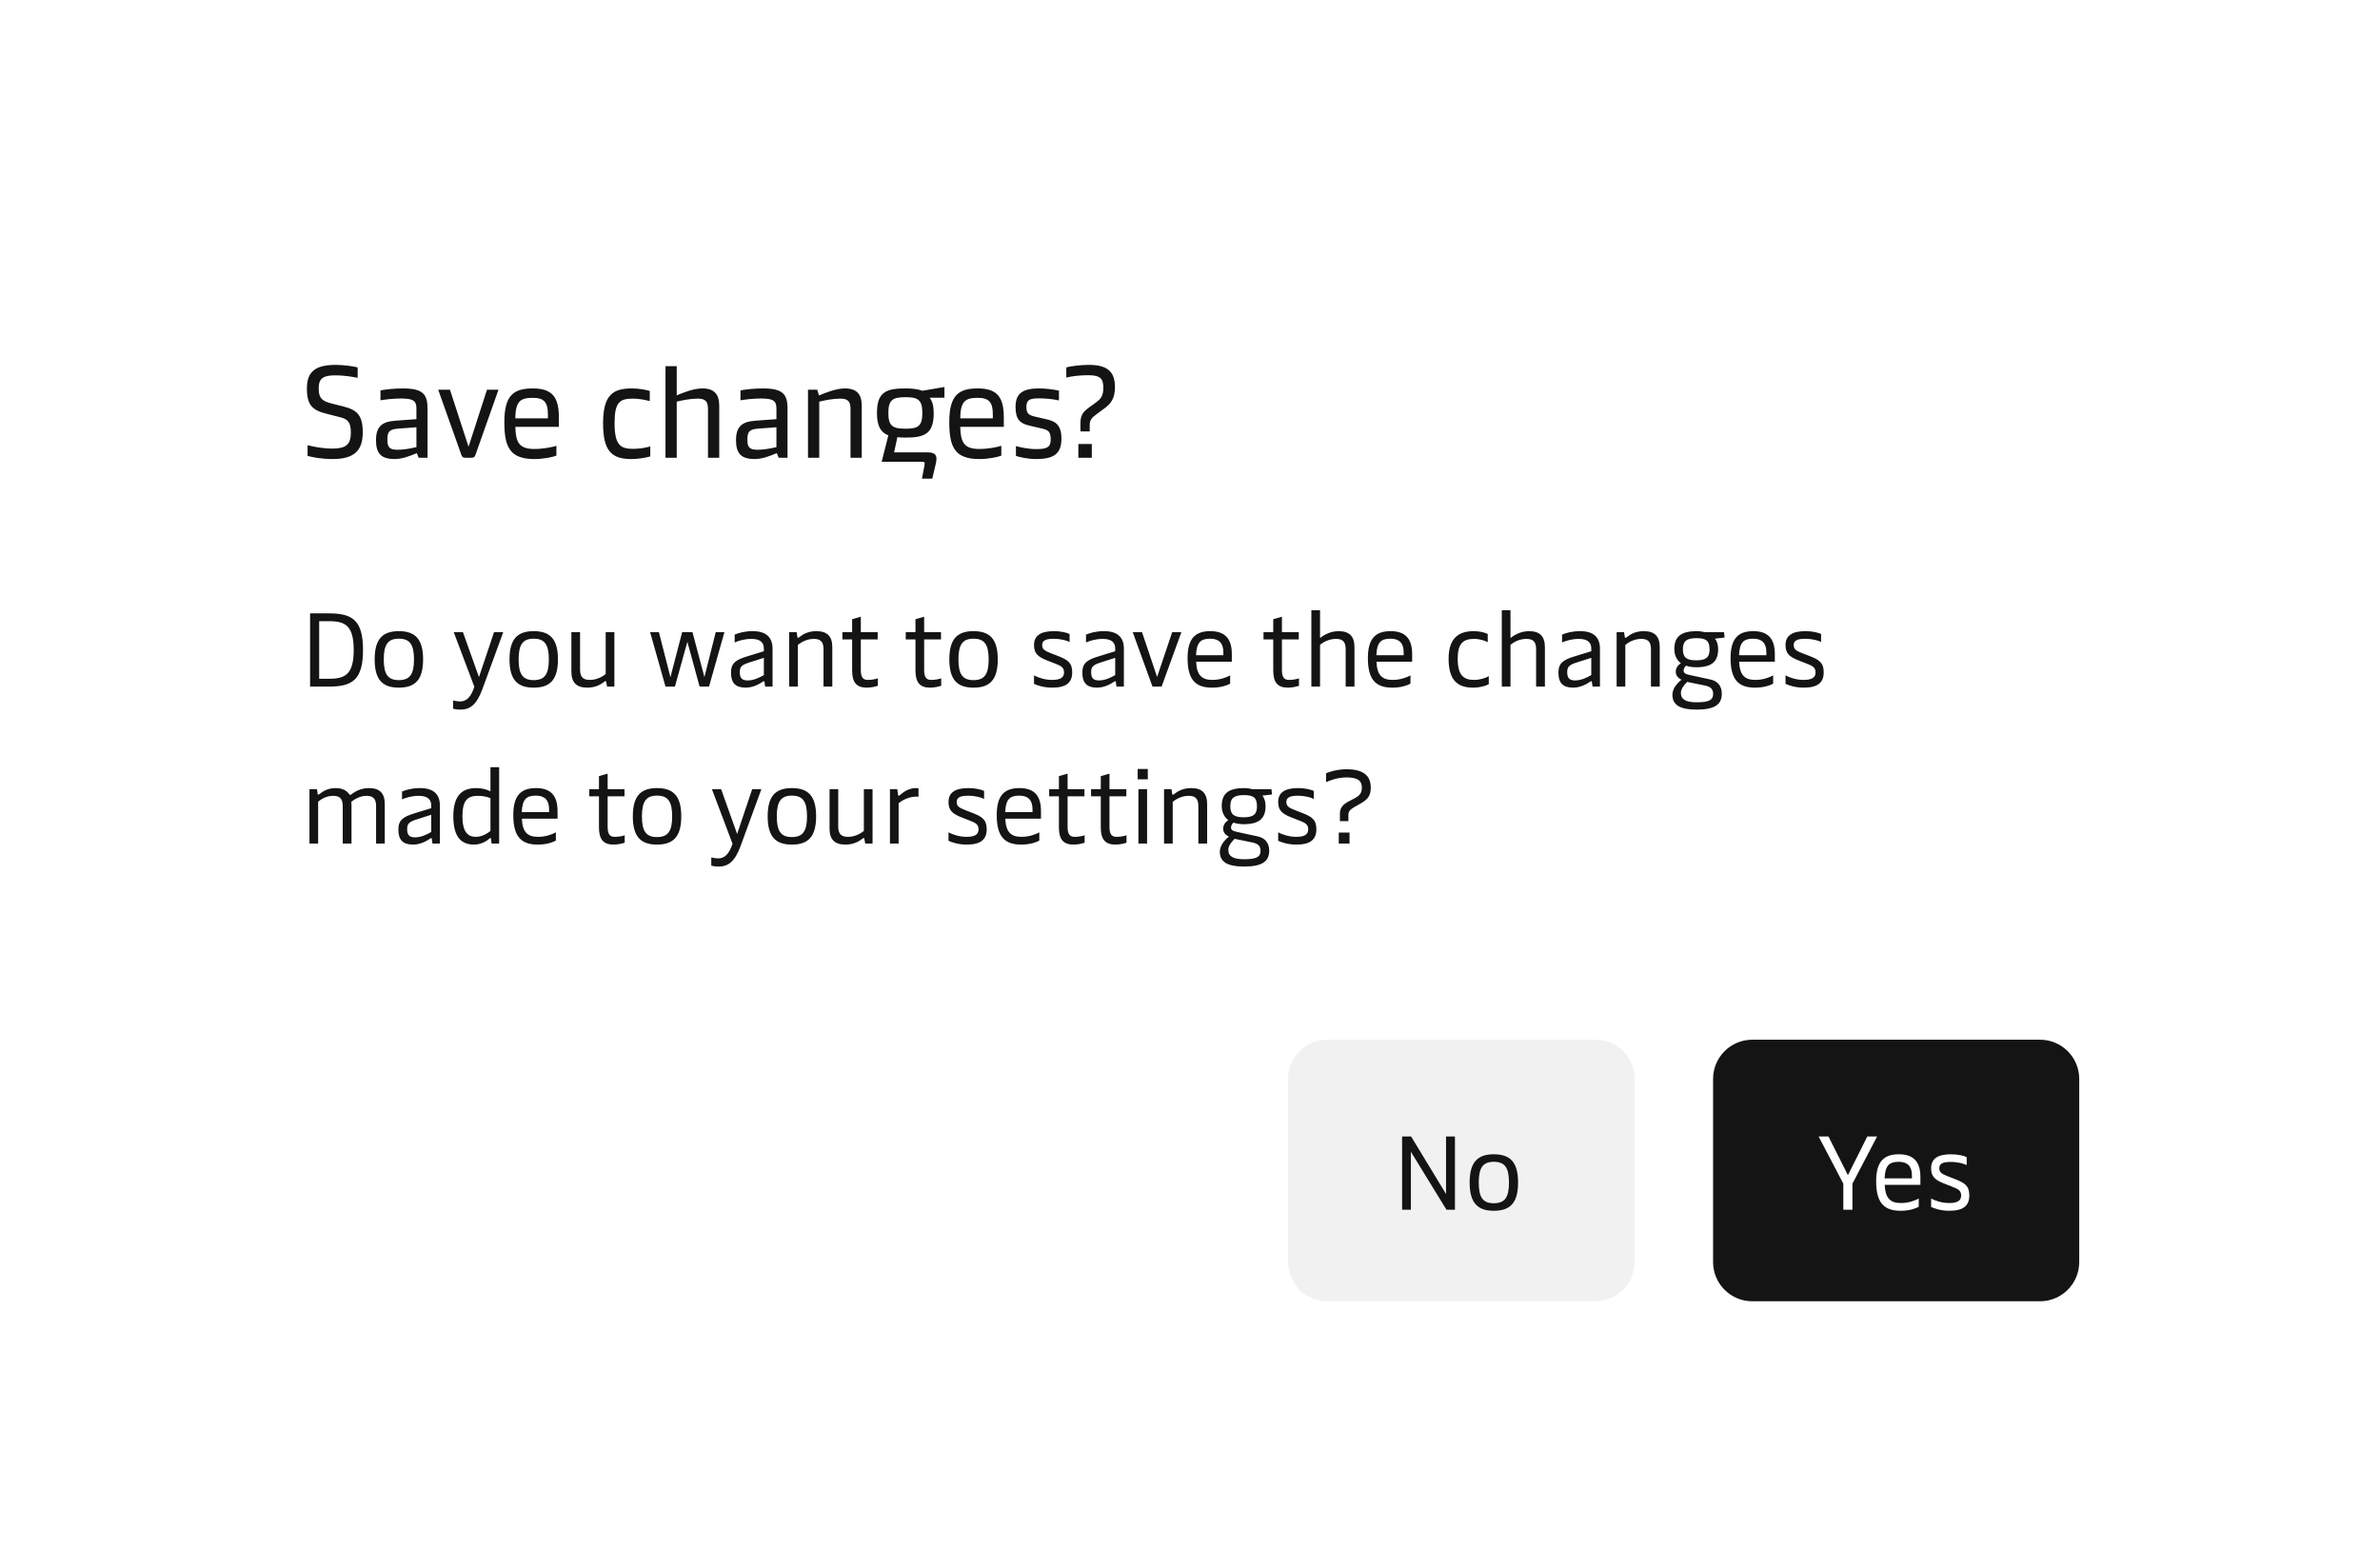 <svg width="364" height="237" viewBox="0 0 364 237" fill="none" xmlns="http://www.w3.org/2000/svg">
<g filter="url(#filter0_ddd_124_1231)">
<g clip-path="url(#clip0_124_1231)">
<path d="M22 37C22 28.163 29.163 21 38 21H326C334.837 21 342 28.163 342 37V197C342 205.837 334.837 213 326 213H38C29.163 213 22 205.837 22 197V37Z" fill="white"/>
<path d="M50.88 60.2C49.16 60.2 47.78 59.92 47.04 59.72V58.08C47.88 58.3 49.32 58.6 50.82 58.6C52.9 58.6 53.66 58 53.66 56.16C53.66 54.56 53.2 54.08 51.92 53.78L49.96 53.28C47.78 52.74 46.94 51.96 46.94 49.42C46.94 47 48.04 45.8 51.32 45.8C52.62 45.8 54 46.02 54.7 46.18V47.78C53.94 47.62 52.6 47.4 51.34 47.4C49.46 47.4 48.74 47.82 48.74 49.4C48.74 50.94 49.3 51.34 50.7 51.7L52.44 52.14C54.54 52.66 55.48 53.42 55.48 56.1C55.48 58.84 54.26 60.2 50.88 60.2ZM63.748 59.3C62.668 59.74 61.548 60.2 60.348 60.2C58.248 60.2 57.508 59.3 57.508 57.32C57.508 55.22 58.428 54.48 60.468 54.34L63.688 54.1V52.54C63.688 51.5 63.468 50.94 61.388 50.94C60.108 50.94 58.828 51.1 58.188 51.22V49.7C58.948 49.56 60.268 49.4 61.588 49.4C64.628 49.4 65.388 50.24 65.388 52.48V60H64.028L63.748 59.3ZM59.248 57.24C59.248 58.46 59.608 58.78 60.848 58.78C61.728 58.78 62.708 58.6 63.688 58.38V55.34L60.748 55.56C59.468 55.68 59.248 56.14 59.248 57.24ZM71.159 60C70.799 60 70.659 59.88 70.539 59.5L67.019 49.6H68.819L71.659 58.32L74.479 49.6H76.239L72.739 59.5C72.619 59.88 72.479 60 72.119 60H71.159ZM81.716 60.2C77.916 60.2 77.136 58.28 77.136 54.54C77.136 50.46 78.556 49.4 81.476 49.4C84.436 49.4 85.476 50.7 85.476 53.82V55.28H78.816C78.876 57.6 79.356 58.66 81.716 58.66C83.096 58.66 84.456 58.38 85.096 58.18V59.68C84.476 59.92 83.116 60.2 81.716 60.2ZM78.816 53.98H83.796V53.32C83.796 51.5 83.176 50.84 81.516 50.84C79.696 50.84 78.836 51.24 78.816 53.98ZM96.554 60.2C93.514 60.2 92.234 58.94 92.234 54.74C92.234 50.36 93.774 49.4 96.634 49.4C97.734 49.4 98.814 49.62 99.374 49.78V51.34C98.794 51.18 97.754 50.96 96.814 50.96C94.794 50.96 93.994 51.48 93.994 54.72C93.994 58.14 94.954 58.64 96.834 58.64C97.874 58.64 98.934 58.44 99.454 58.26V59.8C98.894 59.96 97.734 60.2 96.554 60.2ZM101.78 60V46H103.5V50.46C104.4 50.08 106.06 49.4 107.42 49.4C109.24 49.4 110 50.3 110 52.04V60H108.28V52.5C108.28 51.42 107.9 50.96 106.72 50.96C105.58 50.96 104.36 51.22 103.5 51.42V60H101.78ZM118.807 59.3C117.727 59.74 116.607 60.2 115.407 60.2C113.307 60.2 112.567 59.3 112.567 57.32C112.567 55.22 113.487 54.48 115.527 54.34L118.747 54.1V52.54C118.747 51.5 118.527 50.94 116.447 50.94C115.167 50.94 113.887 51.1 113.247 51.22V49.7C114.007 49.56 115.327 49.4 116.647 49.4C119.687 49.4 120.447 50.24 120.447 52.48V60H119.087L118.807 59.3ZM114.307 57.24C114.307 58.46 114.667 58.78 115.907 58.78C116.787 58.78 117.767 58.6 118.747 58.38V55.34L115.807 55.56C114.527 55.68 114.307 56.14 114.307 57.24ZM123.577 60V49.6H124.997L125.257 50.48C126.157 50.1 127.837 49.4 129.217 49.4C131.037 49.4 131.797 50.3 131.797 52.04V60H130.077V52.5C130.077 51.42 129.697 50.96 128.517 50.96C127.377 50.96 126.157 51.22 125.297 51.42V60H123.577ZM138.484 56.92C138.044 56.92 137.624 56.9 137.244 56.86L136.744 59.18H141.904C142.904 59.18 143.224 59.56 143.224 60.16C143.224 60.34 143.184 60.58 143.144 60.82L142.584 63.2H141.004L141.384 61.2L141.424 60.9C141.424 60.66 141.304 60.62 141.024 60.62H134.844L135.864 56.58C134.684 56.12 134.124 55.14 134.124 53.16C134.124 49.98 135.484 49.4 138.484 49.4C139.544 49.4 140.404 49.5 141.064 49.76L144.444 49.18V50.82H142.184C142.604 51.36 142.804 52.12 142.804 53.16C142.804 56.32 141.444 56.92 138.484 56.92ZM138.484 55.56C140.404 55.56 141.064 55.18 141.064 53.16C141.064 51.12 140.384 50.74 138.484 50.74C136.544 50.74 135.864 51.14 135.864 53.16C135.864 55.18 136.564 55.56 138.484 55.56ZM149.763 60.2C145.963 60.2 145.183 58.28 145.183 54.54C145.183 50.46 146.603 49.4 149.523 49.4C152.483 49.4 153.523 50.7 153.523 53.82V55.28H146.863C146.923 57.6 147.403 58.66 149.763 58.66C151.143 58.66 152.503 58.38 153.143 58.18V59.68C152.523 59.92 151.163 60.2 149.763 60.2ZM146.863 53.98H151.843V53.32C151.843 51.5 151.223 50.84 149.563 50.84C147.743 50.84 146.883 51.24 146.863 53.98ZM158.458 60.2C157.198 60.2 155.938 59.92 155.378 59.72V58.22C155.978 58.38 157.218 58.68 158.498 58.68C160.218 58.68 160.698 58.34 160.698 57.18C160.698 56.04 160.317 55.76 159.458 55.56L157.398 55.08C155.998 54.74 155.318 54.14 155.318 52.22C155.318 50.16 156.418 49.4 158.918 49.4C159.998 49.4 161.278 49.58 161.958 49.74V51.24C161.118 51.04 159.978 50.92 158.938 50.92C157.418 50.92 156.978 51.16 156.978 52.26C156.978 53.22 157.338 53.46 158.158 53.68L160.058 54.12C161.258 54.4 162.338 54.84 162.338 57.06C162.338 59.42 161.158 60.2 158.458 60.2ZM165.243 54.8C165.243 53.66 165.503 53.1 166.423 52.42L167.543 51.6C168.403 50.98 168.743 50.54 168.743 49.28C168.743 47.92 168.303 47.38 166.423 47.38C165.183 47.38 163.943 47.52 163.083 47.74V46.18C163.843 46 165.123 45.8 166.563 45.8C169.563 45.8 170.523 47.02 170.523 49.22C170.523 50.94 169.883 51.78 168.823 52.52L167.663 53.38C166.983 53.86 166.663 54.24 166.663 55V55.98H165.243V54.8ZM164.923 60V57.9H166.983V60H164.923Z" fill="#141414"/>
<path d="M47.424 95V83.8H50.304C53.904 83.8 55.52 84.856 55.52 89.4C55.52 93.944 53.904 95 50.304 95H47.424ZM48.816 93.8H50.368C52.816 93.8 54.096 93.096 54.096 89.4C54.096 85.704 52.816 85 50.368 85H48.816V93.8ZM60.997 95.16C58.517 95.16 57.301 93.96 57.301 90.84C57.301 87.72 58.517 86.52 60.997 86.52C63.493 86.52 64.709 87.72 64.709 90.84C64.709 93.96 63.493 95.16 60.997 95.16ZM60.997 94.008C62.661 94.008 63.317 93.144 63.317 90.84C63.317 88.552 62.661 87.672 60.997 87.672C59.349 87.672 58.693 88.552 58.693 90.84C58.693 93.144 59.349 94.008 60.997 94.008ZM70.437 98.52C70.005 98.52 69.685 98.472 69.301 98.392V97.128C69.653 97.208 70.021 97.272 70.357 97.272C71.349 97.272 72.037 96.584 72.549 95.032L69.397 86.68H70.805L73.253 93.544L75.557 86.68H76.965L73.781 95.384C72.917 97.72 71.925 98.52 70.437 98.52ZM81.622 95.16C79.142 95.16 77.926 93.96 77.926 90.84C77.926 87.72 79.142 86.52 81.622 86.52C84.118 86.52 85.334 87.72 85.334 90.84C85.334 93.96 84.118 95.16 81.622 95.16ZM81.622 94.008C83.286 94.008 83.942 93.144 83.942 90.84C83.942 88.552 83.286 87.672 81.622 87.672C79.974 87.672 79.318 88.552 79.318 90.84C79.318 93.144 79.974 94.008 81.622 94.008ZM93.964 86.68V95H92.844L92.716 94.296C92.7 94.184 92.668 94.152 92.62 94.152C92.572 94.152 92.508 94.184 92.348 94.312C91.868 94.68 91.052 95.16 89.82 95.16C88.204 95.16 87.388 94.408 87.388 92.712V86.68H88.716V92.424C88.716 93.672 89.324 93.976 90.22 93.976C91.308 93.976 92.172 93.448 92.636 93.08V86.68H93.964ZM101.783 95L99.431 86.68H100.775L102.535 93.56L104.327 86.68H105.911L107.735 93.544L109.463 86.68H110.791L108.439 95H106.999L105.127 88.152L103.223 95H101.783ZM114.057 95.16C112.473 95.16 111.801 94.424 111.801 92.872C111.801 91.4 112.521 90.904 114.329 90.36L116.825 89.592V89.192C116.825 88.424 116.473 87.704 114.921 87.704C113.801 87.704 112.857 88.024 112.361 88.248V87.048C112.969 86.792 113.881 86.52 115.113 86.52C117.225 86.52 118.153 87.496 118.153 89.208V95H117.017L116.921 94.296C116.905 94.184 116.873 94.168 116.825 94.168C116.777 94.168 116.729 94.184 116.633 94.264C116.185 94.584 115.161 95.16 114.057 95.16ZM114.345 94.056C115.289 94.056 116.185 93.608 116.825 93.24V90.6L114.473 91.352C113.401 91.704 113.145 92.024 113.145 92.792C113.145 93.672 113.465 94.056 114.345 94.056ZM120.703 95V86.68H121.839L121.951 87.4C121.967 87.512 121.999 87.544 122.047 87.544C122.095 87.544 122.159 87.512 122.319 87.384C122.799 87 123.615 86.52 124.847 86.52C126.463 86.52 127.295 87.256 127.295 88.968V95H125.951V89.256C125.951 88.008 125.359 87.704 124.447 87.704C123.359 87.704 122.495 88.248 122.031 88.616V95H120.703ZM132.566 95.16C131.046 95.16 130.326 94.408 130.326 92.552V87.784H128.838V86.68H130.326V84.696L131.654 84.312V86.68H134.23V87.784H131.654V92.504C131.654 93.816 132.198 93.976 132.774 93.976C133.302 93.976 133.91 93.864 134.262 93.736V94.872C133.878 95 133.238 95.16 132.566 95.16ZM142.253 95.16C140.733 95.16 140.013 94.408 140.013 92.552V87.784H138.525V86.68H140.013V84.696L141.341 84.312V86.68H143.917V87.784H141.341V92.504C141.341 93.816 141.885 93.976 142.461 93.976C142.989 93.976 143.597 93.864 143.949 93.736V94.872C143.565 95 142.925 95.16 142.253 95.16ZM148.887 95.16C146.407 95.16 145.191 93.96 145.191 90.84C145.191 87.72 146.407 86.52 148.887 86.52C151.383 86.52 152.599 87.72 152.599 90.84C152.599 93.96 151.383 95.16 148.887 95.16ZM148.887 94.008C150.551 94.008 151.207 93.144 151.207 90.84C151.207 88.552 150.551 87.672 148.887 87.672C147.239 87.672 146.583 88.552 146.583 90.84C146.583 93.144 147.239 94.008 148.887 94.008ZM160.928 95.16C159.584 95.16 158.624 94.792 158.144 94.584V93.288C158.816 93.64 159.792 93.976 160.928 93.976C162.32 93.976 162.736 93.512 162.736 92.824C162.736 92.056 162.256 91.816 161.328 91.464L160.224 91.032C158.72 90.456 158.144 89.912 158.144 88.664C158.144 87.24 159.088 86.52 161.2 86.52C162.288 86.52 163.184 86.76 163.584 86.952V88.184C163.216 87.96 162.24 87.688 161.136 87.688C159.856 87.688 159.392 88.008 159.392 88.648C159.392 89.288 159.792 89.528 160.64 89.864L161.792 90.312C163.28 90.888 163.984 91.336 163.984 92.808C163.984 94.36 163.104 95.16 160.928 95.16ZM167.792 95.16C166.208 95.16 165.536 94.424 165.536 92.872C165.536 91.4 166.256 90.904 168.064 90.36L170.56 89.592V89.192C170.56 88.424 170.208 87.704 168.656 87.704C167.536 87.704 166.592 88.024 166.096 88.248V87.048C166.704 86.792 167.616 86.52 168.848 86.52C170.96 86.52 171.888 87.496 171.888 89.208V95H170.752L170.656 94.296C170.64 94.184 170.608 94.168 170.56 94.168C170.512 94.168 170.464 94.184 170.368 94.264C169.92 94.584 168.896 95.16 167.792 95.16ZM168.08 94.056C169.024 94.056 169.92 93.608 170.56 93.24V90.6L168.208 91.352C167.136 91.704 166.88 92.024 166.88 92.792C166.88 93.672 167.2 94.056 168.08 94.056ZM176.265 95L173.241 86.68H174.665L176.969 93.528L179.273 86.68H180.681L177.657 95H176.265ZM185.357 95.16C182.669 95.16 181.629 93.736 181.629 90.632C181.629 87.592 182.845 86.52 185.117 86.52C187.373 86.52 188.397 87.704 188.397 90.008V91.192H182.941C183.021 93.24 183.789 93.976 185.421 93.976C186.637 93.976 187.613 93.576 188.141 93.288V94.552C187.661 94.808 186.749 95.16 185.357 95.16ZM182.925 90.2H187.101V89.736C187.101 88.376 186.445 87.672 185.085 87.672C183.629 87.672 183.005 88.232 182.925 90.2ZM196.972 95.16C195.452 95.16 194.732 94.408 194.732 92.552V87.784H193.244V86.68H194.732V84.696L196.06 84.312V86.68H198.636V87.784H196.06V92.504C196.06 93.816 196.604 93.976 197.18 93.976C197.708 93.976 198.316 93.864 198.668 93.736V94.872C198.284 95 197.644 95.16 196.972 95.16ZM204.706 86.52C206.322 86.52 207.154 87.256 207.154 88.968V95H205.81V89.256C205.81 88.008 205.218 87.704 204.306 87.704C203.218 87.704 202.354 88.232 201.89 88.6V95H200.562V83.32H201.89V87.576C202.226 87.304 203.282 86.52 204.706 86.52ZM212.935 95.16C210.247 95.16 209.207 93.736 209.207 90.632C209.207 87.592 210.423 86.52 212.695 86.52C214.951 86.52 215.975 87.704 215.975 90.008V91.192H210.519C210.599 93.24 211.367 93.976 212.999 93.976C214.215 93.976 215.191 93.576 215.719 93.288V94.552C215.239 94.808 214.327 95.16 212.935 95.16ZM210.503 90.2H214.679V89.736C214.679 88.376 214.023 87.672 212.663 87.672C211.207 87.672 210.583 88.232 210.503 90.2ZM225.295 95.16C222.831 95.16 221.551 93.928 221.551 90.728C221.551 87.448 223.231 86.52 225.407 86.52C226.303 86.52 227.087 86.728 227.535 86.952V88.2C227.119 87.992 226.367 87.704 225.439 87.704C223.775 87.704 222.943 88.408 222.943 90.728C222.943 93.336 223.887 93.976 225.487 93.976C226.367 93.976 227.263 93.672 227.695 93.4V94.632C227.311 94.856 226.399 95.16 225.295 95.16ZM233.831 86.52C235.447 86.52 236.279 87.256 236.279 88.968V95H234.935V89.256C234.935 88.008 234.343 87.704 233.431 87.704C232.343 87.704 231.479 88.232 231.015 88.6V95H229.687V83.32H231.015V87.576C231.351 87.304 232.407 86.52 233.831 86.52ZM240.604 95.16C239.02 95.16 238.348 94.424 238.348 92.872C238.348 91.4 239.068 90.904 240.876 90.36L243.372 89.592V89.192C243.372 88.424 243.02 87.704 241.468 87.704C240.348 87.704 239.404 88.024 238.908 88.248V87.048C239.516 86.792 240.428 86.52 241.66 86.52C243.772 86.52 244.7 87.496 244.7 89.208V95H243.564L243.468 94.296C243.452 94.184 243.42 94.168 243.372 94.168C243.324 94.168 243.276 94.184 243.18 94.264C242.732 94.584 241.708 95.16 240.604 95.16ZM240.892 94.056C241.836 94.056 242.732 93.608 243.372 93.24V90.6L241.02 91.352C239.948 91.704 239.692 92.024 239.692 92.792C239.692 93.672 240.012 94.056 240.892 94.056ZM247.25 95V86.68H248.386L248.498 87.4C248.514 87.512 248.546 87.544 248.594 87.544C248.642 87.544 248.706 87.512 248.866 87.384C249.346 87 250.162 86.52 251.394 86.52C253.01 86.52 253.842 87.256 253.842 88.968V95H252.498V89.256C252.498 88.008 251.906 87.704 250.994 87.704C249.906 87.704 249.042 88.248 248.578 88.616V95H247.25ZM259.479 98.52C256.935 98.52 255.783 97.8 255.783 96.264C255.783 95.368 256.391 94.568 257.174 93.944C256.567 93.656 256.295 93.256 256.295 92.712C256.295 92.184 256.583 91.752 257.079 91.416C256.455 90.968 256.071 90.184 256.071 89.288C256.071 87.352 257.095 86.52 259.511 86.52C259.943 86.52 260.359 86.584 260.775 86.68H263.671L263.767 87.496L262.279 87.672C262.615 88.04 262.775 88.632 262.775 89.272C262.775 91.192 261.767 92.04 259.447 92.04C258.855 92.04 258.327 91.96 257.863 91.8C257.639 92.024 257.495 92.264 257.495 92.552C257.495 92.92 257.735 93.08 258.487 93.24L261.591 93.912C262.727 94.152 263.335 94.936 263.335 96.104C263.335 97.784 262.167 98.52 259.479 98.52ZM259.495 97.4C261.335 97.4 262.007 97.064 262.007 96.136C262.007 95.384 261.655 95.032 260.775 94.84L258.039 94.28C257.447 94.856 257.079 95.432 257.079 95.976C257.079 96.968 257.847 97.4 259.495 97.4ZM259.431 90.984C260.919 90.984 261.463 90.52 261.463 89.336C261.463 88.024 260.983 87.592 259.463 87.592C257.927 87.592 257.383 88.056 257.383 89.304C257.383 90.536 257.927 90.984 259.431 90.984ZM268.404 95.16C265.716 95.16 264.676 93.736 264.676 90.632C264.676 87.592 265.892 86.52 268.164 86.52C270.42 86.52 271.444 87.704 271.444 90.008V91.192H265.988C266.068 93.24 266.836 93.976 268.468 93.976C269.684 93.976 270.66 93.576 271.188 93.288V94.552C270.708 94.808 269.796 95.16 268.404 95.16ZM265.972 90.2H270.148V89.736C270.148 88.376 269.492 87.672 268.132 87.672C266.676 87.672 266.052 88.232 265.972 90.2ZM275.865 95.16C274.521 95.16 273.561 94.792 273.081 94.584V93.288C273.753 93.64 274.729 93.976 275.865 93.976C277.257 93.976 277.673 93.512 277.673 92.824C277.673 92.056 277.193 91.816 276.265 91.464L275.161 91.032C273.657 90.456 273.081 89.912 273.081 88.664C273.081 87.24 274.025 86.52 276.137 86.52C277.225 86.52 278.121 86.76 278.521 86.952V88.184C278.153 87.96 277.177 87.688 276.073 87.688C274.793 87.688 274.329 88.008 274.329 88.648C274.329 89.288 274.729 89.528 275.577 89.864L276.729 90.312C278.217 90.888 278.921 91.336 278.921 92.808C278.921 94.36 278.041 95.16 275.865 95.16ZM47.328 119V110.68H48.48L48.576 111.384C48.592 111.496 48.624 111.528 48.672 111.528C48.72 111.528 48.784 111.496 48.944 111.368C49.424 111 50.144 110.52 51.344 110.52C52.32 110.52 52.992 110.888 53.344 111.368C53.408 111.464 53.472 111.56 53.568 111.56C53.632 111.56 53.696 111.512 53.824 111.416C54.24 111.112 55.104 110.52 56.416 110.52C58.032 110.52 58.848 111.256 58.848 112.968V119H57.52V113.256C57.52 112.008 56.912 111.704 56.048 111.704C55.088 111.704 54.224 112.216 53.728 112.616C53.744 112.76 53.76 112.936 53.76 113.112V119H52.416V113.256C52.416 112.008 51.824 111.704 50.96 111.704C49.872 111.704 49.12 112.232 48.656 112.6V119H47.328ZM63.182 119.16C61.598 119.16 60.926 118.424 60.926 116.872C60.926 115.4 61.646 114.904 63.454 114.36L65.95 113.592V113.192C65.95 112.424 65.598 111.704 64.046 111.704C62.926 111.704 61.982 112.024 61.486 112.248V111.048C62.094 110.792 63.006 110.52 64.238 110.52C66.35 110.52 67.278 111.496 67.278 113.208V119H66.142L66.046 118.296C66.03 118.184 65.998 118.168 65.95 118.168C65.902 118.168 65.854 118.184 65.758 118.264C65.31 118.584 64.286 119.16 63.182 119.16ZM63.47 118.056C64.414 118.056 65.31 117.608 65.95 117.24V114.6L63.598 115.352C62.526 115.704 62.27 116.024 62.27 116.792C62.27 117.672 62.59 118.056 63.47 118.056ZM72.5 119.16C70.708 119.16 69.332 118.2 69.332 114.84C69.332 111.64 70.676 110.52 72.82 110.52C73.764 110.52 74.484 110.744 75.012 111.016V107.32H76.34V119H75.188L75.092 118.296C75.076 118.2 75.06 118.152 74.996 118.152C74.964 118.152 74.932 118.168 74.852 118.248C74.516 118.552 73.652 119.16 72.5 119.16ZM72.772 117.976C73.732 117.976 74.58 117.432 75.012 117.08V112.072C74.628 111.88 73.924 111.704 73.076 111.704C71.428 111.704 70.724 112.488 70.724 114.84C70.724 117.192 71.524 117.976 72.772 117.976ZM82.232 119.16C79.544 119.16 78.504 117.736 78.504 114.632C78.504 111.592 79.72 110.52 81.992 110.52C84.248 110.52 85.272 111.704 85.272 114.008V115.192H79.816C79.896 117.24 80.664 117.976 82.296 117.976C83.512 117.976 84.488 117.576 85.016 117.288V118.552C84.536 118.808 83.624 119.16 82.232 119.16ZM79.8 114.2H83.976V113.736C83.976 112.376 83.32 111.672 81.96 111.672C80.504 111.672 79.88 112.232 79.8 114.2ZM93.847 119.16C92.327 119.16 91.607 118.408 91.607 116.552V111.784H90.119V110.68H91.607V108.696L92.935 108.312V110.68H95.511V111.784H92.935V116.504C92.935 117.816 93.479 117.976 94.055 117.976C94.583 117.976 95.191 117.864 95.543 117.736V118.872C95.159 119 94.519 119.16 93.847 119.16ZM100.481 119.16C98.001 119.16 96.785 117.96 96.785 114.84C96.785 111.72 98.001 110.52 100.481 110.52C102.977 110.52 104.193 111.72 104.193 114.84C104.193 117.96 102.977 119.16 100.481 119.16ZM100.481 118.008C102.145 118.008 102.801 117.144 102.801 114.84C102.801 112.552 102.145 111.672 100.481 111.672C98.833 111.672 98.177 112.552 98.177 114.84C98.177 117.144 98.833 118.008 100.481 118.008ZM109.921 122.52C109.489 122.52 109.169 122.472 108.785 122.392V121.128C109.137 121.208 109.505 121.272 109.841 121.272C110.833 121.272 111.521 120.584 112.033 119.032L108.881 110.68H110.289L112.737 117.544L115.041 110.68H116.449L113.265 119.384C112.401 121.72 111.409 122.52 109.921 122.52ZM121.106 119.16C118.626 119.16 117.41 117.96 117.41 114.84C117.41 111.72 118.626 110.52 121.106 110.52C123.602 110.52 124.818 111.72 124.818 114.84C124.818 117.96 123.602 119.16 121.106 119.16ZM121.106 118.008C122.77 118.008 123.426 117.144 123.426 114.84C123.426 112.552 122.77 111.672 121.106 111.672C119.458 111.672 118.802 112.552 118.802 114.84C118.802 117.144 119.458 118.008 121.106 118.008ZM133.448 110.68V119H132.328L132.2 118.296C132.184 118.184 132.152 118.152 132.104 118.152C132.056 118.152 131.992 118.184 131.832 118.312C131.352 118.68 130.536 119.16 129.304 119.16C127.688 119.16 126.872 118.408 126.872 116.712V110.68H128.2V116.424C128.2 117.672 128.808 117.976 129.704 117.976C130.792 117.976 131.656 117.448 132.12 117.08V110.68H133.448ZM136.109 119V110.68H137.229L137.341 111.512C137.357 111.64 137.405 111.688 137.469 111.688C137.517 111.688 137.565 111.656 137.661 111.576C138.141 111.144 138.989 110.52 140.061 110.52C140.189 110.52 140.381 110.536 140.477 110.568V111.832C139.485 111.752 138.317 112.104 137.437 112.84V119H136.109ZM147.85 119.16C146.506 119.16 145.546 118.792 145.066 118.584V117.288C145.738 117.64 146.714 117.976 147.85 117.976C149.242 117.976 149.658 117.512 149.658 116.824C149.658 116.056 149.178 115.816 148.25 115.464L147.146 115.032C145.642 114.456 145.066 113.912 145.066 112.664C145.066 111.24 146.01 110.52 148.122 110.52C149.21 110.52 150.106 110.76 150.506 110.952V112.184C150.138 111.96 149.162 111.688 148.058 111.688C146.778 111.688 146.314 112.008 146.314 112.648C146.314 113.288 146.714 113.528 147.562 113.864L148.714 114.312C150.202 114.888 150.906 115.336 150.906 116.808C150.906 118.36 150.026 119.16 147.85 119.16ZM156.169 119.16C153.481 119.16 152.441 117.736 152.441 114.632C152.441 111.592 153.657 110.52 155.929 110.52C158.185 110.52 159.209 111.704 159.209 114.008V115.192H153.753C153.833 117.24 154.601 117.976 156.233 117.976C157.449 117.976 158.425 117.576 158.953 117.288V118.552C158.473 118.808 157.561 119.16 156.169 119.16ZM153.737 114.2H157.913V113.736C157.913 112.376 157.257 111.672 155.897 111.672C154.441 111.672 153.817 112.232 153.737 114.2ZM164.191 119.16C162.671 119.16 161.951 118.408 161.951 116.552V111.784H160.463V110.68H161.951V108.696L163.279 108.312V110.68H165.855V111.784H163.279V116.504C163.279 117.816 163.823 117.976 164.399 117.976C164.927 117.976 165.535 117.864 165.887 117.736V118.872C165.503 119 164.863 119.16 164.191 119.16ZM170.597 119.16C169.077 119.16 168.357 118.408 168.357 116.552V111.784H166.869V110.68H168.357V108.696L169.685 108.312V110.68H172.261V111.784H169.685V116.504C169.685 117.816 170.229 117.976 170.805 117.976C171.333 117.976 171.941 117.864 172.293 117.736V118.872C171.909 119 171.269 119.16 170.597 119.16ZM174.107 119V110.68H175.435V119H174.107ZM173.995 109.176V107.592H175.547V109.176H173.995ZM178.031 119V110.68H179.167L179.279 111.4C179.295 111.512 179.327 111.544 179.375 111.544C179.423 111.544 179.487 111.512 179.647 111.384C180.127 111 180.943 110.52 182.175 110.52C183.791 110.52 184.623 111.256 184.623 112.968V119H183.279V113.256C183.279 112.008 182.687 111.704 181.775 111.704C180.687 111.704 179.823 112.248 179.359 112.616V119H178.031ZM190.26 122.52C187.716 122.52 186.564 121.8 186.564 120.264C186.564 119.368 187.172 118.568 187.956 117.944C187.348 117.656 187.076 117.256 187.076 116.712C187.076 116.184 187.364 115.752 187.86 115.416C187.236 114.968 186.852 114.184 186.852 113.288C186.852 111.352 187.876 110.52 190.292 110.52C190.724 110.52 191.14 110.584 191.556 110.68H194.452L194.548 111.496L193.06 111.672C193.396 112.04 193.556 112.632 193.556 113.272C193.556 115.192 192.548 116.04 190.228 116.04C189.636 116.04 189.108 115.96 188.644 115.8C188.42 116.024 188.276 116.264 188.276 116.552C188.276 116.92 188.516 117.08 189.268 117.24L192.372 117.912C193.508 118.152 194.116 118.936 194.116 120.104C194.116 121.784 192.948 122.52 190.26 122.52ZM190.276 121.4C192.116 121.4 192.788 121.064 192.788 120.136C192.788 119.384 192.436 119.032 191.556 118.84L188.82 118.28C188.228 118.856 187.86 119.432 187.86 119.976C187.86 120.968 188.628 121.4 190.276 121.4ZM190.212 114.984C191.7 114.984 192.244 114.52 192.244 113.336C192.244 112.024 191.764 111.592 190.244 111.592C188.708 111.592 188.164 112.056 188.164 113.304C188.164 114.536 188.708 114.984 190.212 114.984ZM198.272 119.16C196.928 119.16 195.968 118.792 195.488 118.584V117.288C196.16 117.64 197.136 117.976 198.272 117.976C199.664 117.976 200.08 117.512 200.08 116.824C200.08 116.056 199.6 115.816 198.672 115.464L197.568 115.032C196.064 114.456 195.488 113.912 195.488 112.664C195.488 111.24 196.432 110.52 198.544 110.52C199.632 110.52 200.528 110.76 200.928 110.952V112.184C200.56 111.96 199.584 111.688 198.48 111.688C197.2 111.688 196.736 112.008 196.736 112.648C196.736 113.288 197.136 113.528 197.984 113.864L199.136 114.312C200.624 114.888 201.328 115.336 201.328 116.808C201.328 118.36 200.448 119.16 198.272 119.16ZM204.927 114.472C204.927 113.496 205.407 113.016 206.303 112.536L207.103 112.12C207.791 111.752 208.287 111.416 208.287 110.456C208.287 109.416 207.695 108.888 205.951 108.888C204.495 108.888 203.231 109.416 202.815 109.608V108.248C203.151 108.104 204.367 107.64 205.951 107.64C208.767 107.64 209.647 108.84 209.647 110.424C209.647 111.688 209.199 112.232 208.159 112.84L207.039 113.48C206.479 113.8 206.223 114.12 206.223 114.648V115.576H204.927V114.472ZM204.751 119V117.32H206.399V119H204.751Z" fill="#141414"/>
<rect width="320" height="88" transform="translate(22 125)" fill="white"/>
<path d="M197 155C197 151.686 199.686 149 203 149H244C247.314 149 250 151.686 250 155V183C250 186.314 247.314 189 244 189H203C199.686 189 197 186.314 197 183V155Z" fill="#141414" fill-opacity="0.06"/>
<path d="M214.44 175V163.8H215.816L221.16 172.6V163.8H222.52V175H221.224L215.784 166.136V175H214.44ZM228.466 175.16C225.986 175.16 224.77 173.96 224.77 170.84C224.77 167.72 225.986 166.52 228.466 166.52C230.962 166.52 232.178 167.72 232.178 170.84C232.178 173.96 230.962 175.16 228.466 175.16ZM228.466 174.008C230.13 174.008 230.786 173.144 230.786 170.84C230.786 168.552 230.13 167.672 228.466 167.672C226.818 167.672 226.162 168.552 226.162 170.84C226.162 173.144 226.818 174.008 228.466 174.008Z" fill="#141414"/>
<path d="M262 155C262 151.686 264.686 149 268 149H312C315.314 149 318 151.686 318 155V183C318 186.314 315.314 189 312 189H268C264.686 189 262 186.314 262 183V155Z" fill="#141414"/>
<path d="M281.92 175V171.016L278.144 163.8H279.648L282.624 169.72L285.584 163.8H287.088L283.312 171.016V175H281.92ZM290.669 175.16C287.981 175.16 286.941 173.736 286.941 170.632C286.941 167.592 288.157 166.52 290.429 166.52C292.685 166.52 293.709 167.704 293.709 170.008V171.192H288.253C288.333 173.24 289.101 173.976 290.733 173.976C291.949 173.976 292.925 173.576 293.453 173.288V174.552C292.973 174.808 292.061 175.16 290.669 175.16ZM288.237 170.2H292.413V169.736C292.413 168.376 291.757 167.672 290.397 167.672C288.941 167.672 288.317 168.232 288.237 170.2ZM298.131 175.16C296.787 175.16 295.827 174.792 295.347 174.584V173.288C296.019 173.64 296.995 173.976 298.131 173.976C299.523 173.976 299.939 173.512 299.939 172.824C299.939 172.056 299.459 171.816 298.531 171.464L297.427 171.032C295.923 170.456 295.347 169.912 295.347 168.664C295.347 167.24 296.291 166.52 298.403 166.52C299.491 166.52 300.387 166.76 300.787 166.952V168.184C300.419 167.96 299.443 167.688 298.339 167.688C297.059 167.688 296.595 168.008 296.595 168.648C296.595 169.288 296.995 169.528 297.843 169.864L298.995 170.312C300.483 170.888 301.187 171.336 301.187 172.808C301.187 174.36 300.307 175.16 298.131 175.16Z" fill="white"/>
</g>
</g>
<defs>
<filter id="filter0_ddd_124_1231" x="0" y="0" width="364" height="237" filterUnits="userSpaceOnUse" color-interpolation-filters="sRGB">
<feFlood flood-opacity="0" result="BackgroundImageFix"/>
<feColorMatrix in="SourceAlpha" type="matrix" values="0 0 0 0 0 0 0 0 0 0 0 0 0 0 0 0 0 0 127 0" result="hardAlpha"/>
<feMorphology radius="8" operator="dilate" in="SourceAlpha" result="effect1_dropShadow_124_1231"/>
<feOffset dy="6"/>
<feGaussianBlur stdDeviation="5"/>
<feColorMatrix type="matrix" values="0 0 0 0 0 0 0 0 0 0 0 0 0 0 0 0 0 0 0.03 0"/>
<feBlend mode="normal" in2="BackgroundImageFix" result="effect1_dropShadow_124_1231"/>
<feColorMatrix in="SourceAlpha" type="matrix" values="0 0 0 0 0 0 0 0 0 0 0 0 0 0 0 0 0 0 127 0" result="hardAlpha"/>
<feMorphology radius="4" operator="dilate" in="SourceAlpha" result="effect2_dropShadow_124_1231"/>
<feOffset dy="1"/>
<feGaussianBlur stdDeviation="9"/>
<feColorMatrix type="matrix" values="0 0 0 0 0 0 0 0 0 0 0 0 0 0 0 0 0 0 0.03 0"/>
<feBlend mode="normal" in2="effect1_dropShadow_124_1231" result="effect2_dropShadow_124_1231"/>
<feColorMatrix in="SourceAlpha" type="matrix" values="0 0 0 0 0 0 0 0 0 0 0 0 0 0 0 0 0 0 127 0" result="hardAlpha"/>
<feMorphology radius="1" operator="erode" in="SourceAlpha" result="effect3_dropShadow_124_1231"/>
<feOffset dy="3"/>
<feGaussianBlur stdDeviation="2.5"/>
<feColorMatrix type="matrix" values="0 0 0 0 0 0 0 0 0 0 0 0 0 0 0 0 0 0 0.04 0"/>
<feBlend mode="normal" in2="effect2_dropShadow_124_1231" result="effect3_dropShadow_124_1231"/>
<feBlend mode="normal" in="SourceGraphic" in2="effect3_dropShadow_124_1231" result="shape"/>
</filter>
<clipPath id="clip0_124_1231">
<path d="M22 37C22 28.163 29.163 21 38 21H326C334.837 21 342 28.163 342 37V197C342 205.837 334.837 213 326 213H38C29.163 213 22 205.837 22 197V37Z" fill="white"/>
</clipPath>
</defs>
</svg>
